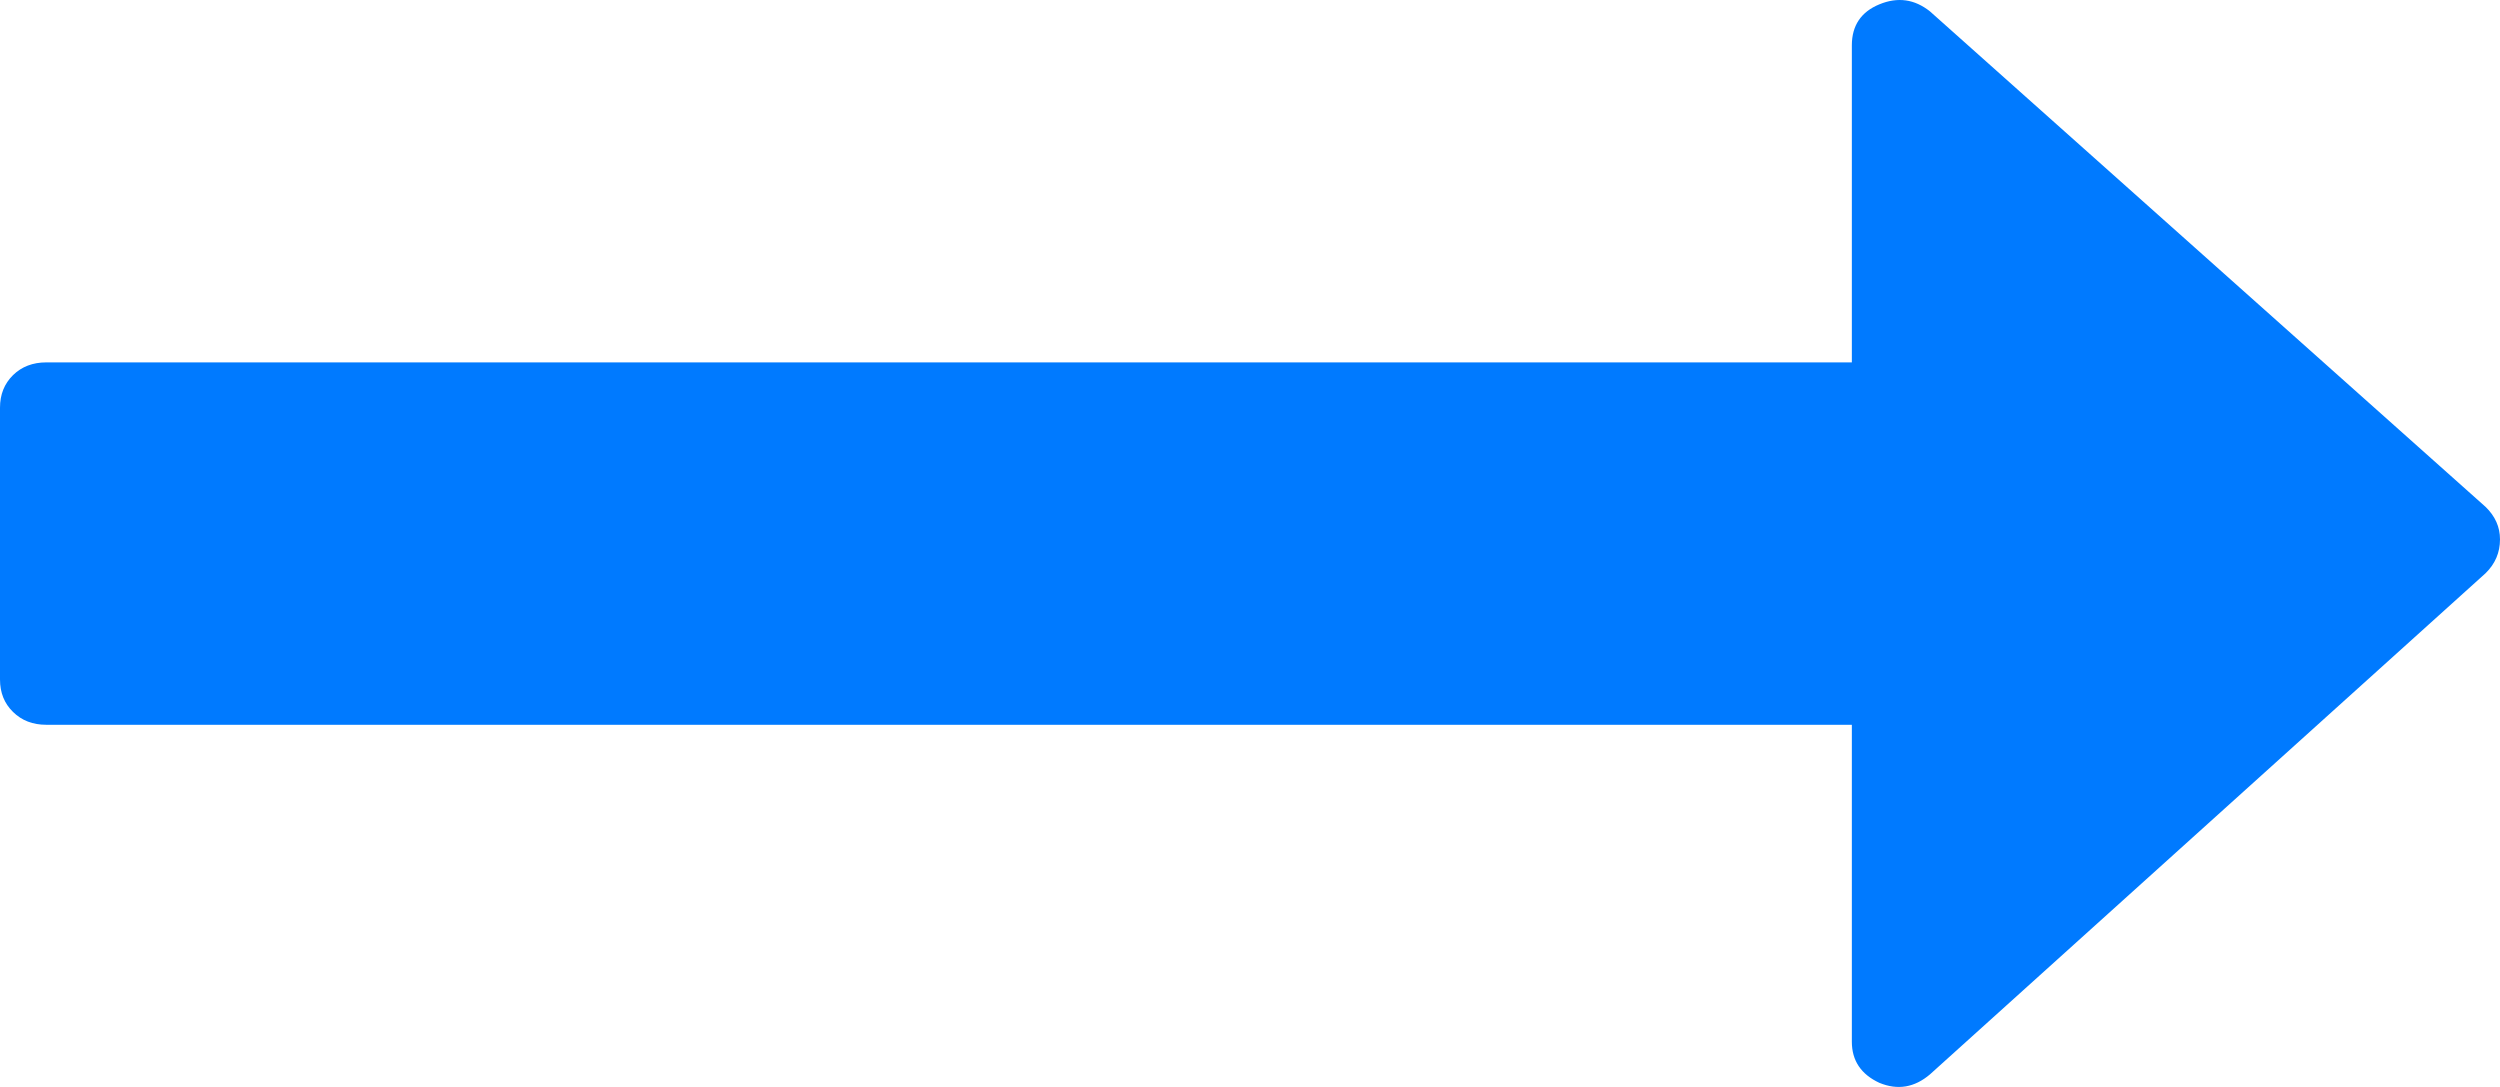 <svg width="23" height="10" viewBox="0 0 23 10" fill="none" xmlns="http://www.w3.org/2000/svg">
<path d="M22.867 4.663L17.756 0.105C17.614 -0.008 17.459 -0.03 17.29 0.04C17.122 0.109 17.037 0.235 17.037 0.417V3.334H0.426C0.302 3.334 0.2 3.373 0.12 3.451C0.04 3.53 0 3.629 0 3.751V6.251C0 6.373 0.04 6.472 0.12 6.55C0.2 6.629 0.302 6.668 0.426 6.668H17.037V9.584C17.037 9.758 17.122 9.884 17.29 9.962C17.459 10.032 17.614 10.005 17.756 9.884L22.867 5.274C22.956 5.187 23 5.083 23 4.962C23 4.849 22.956 4.749 22.867 4.663Z" fill="#007AFF"/>
</svg>
